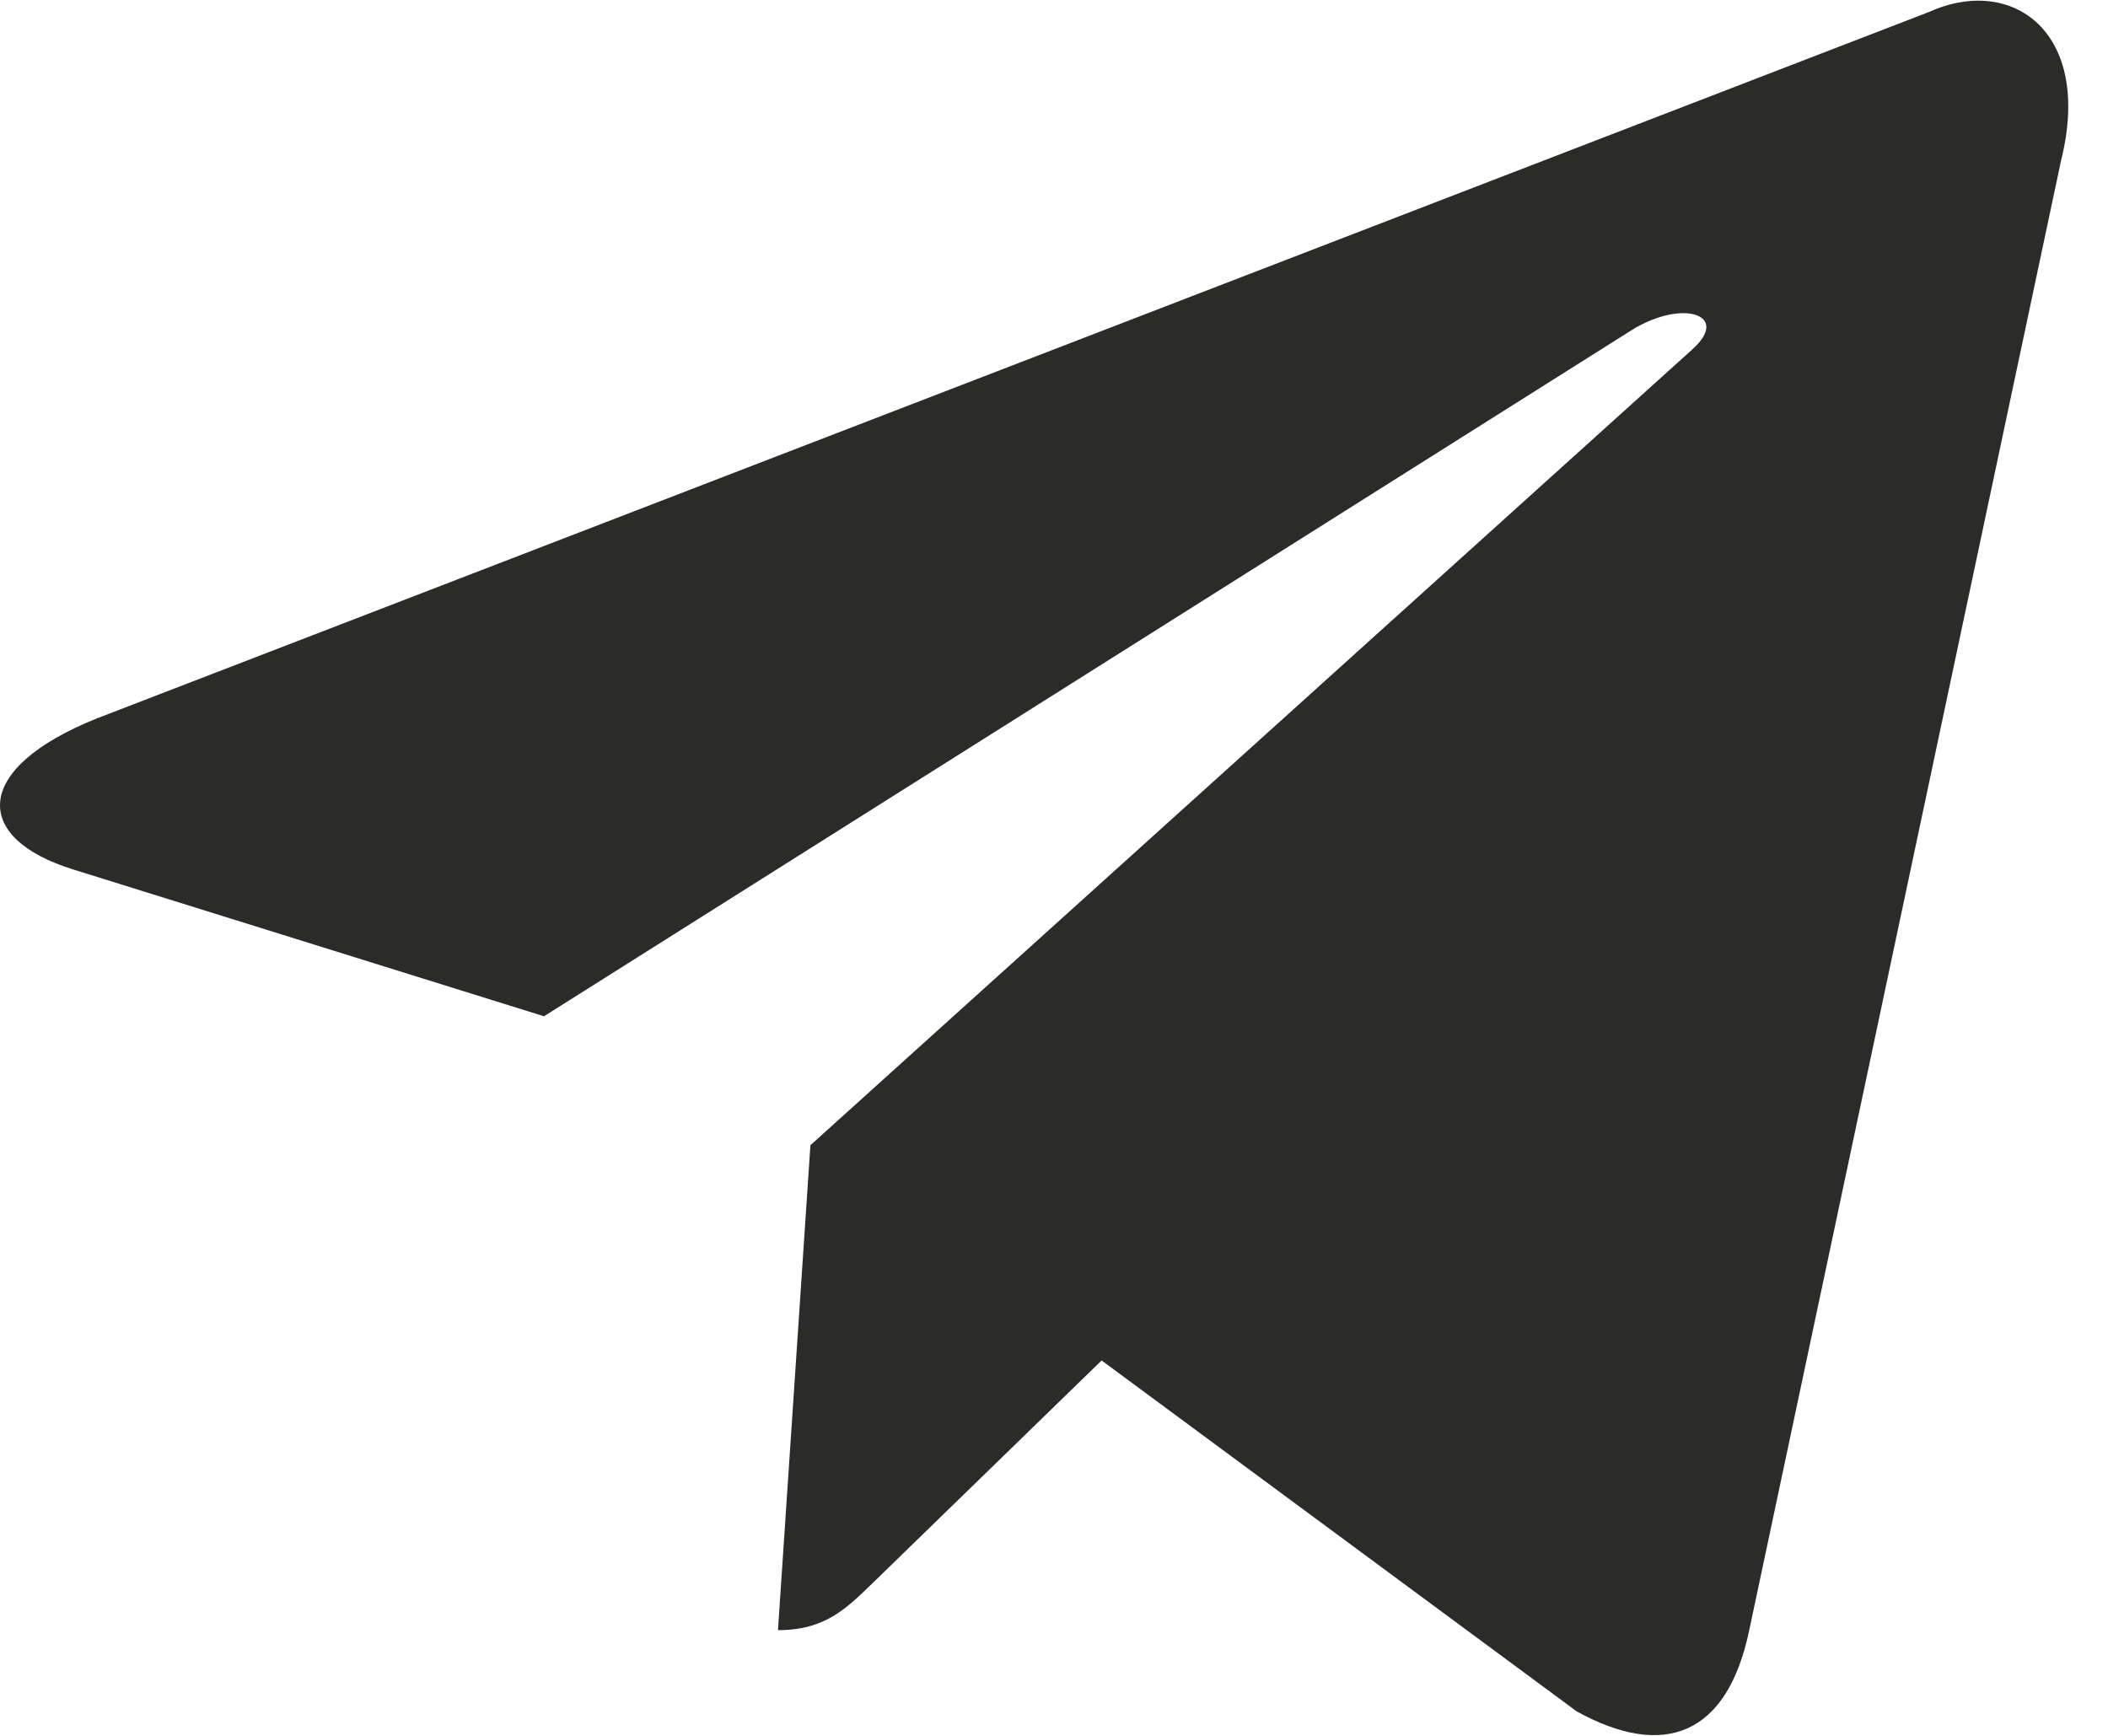 <?xml version="1.0" encoding="UTF-8"?> <svg xmlns="http://www.w3.org/2000/svg" width="34" height="28" viewBox="0 0 34 28" fill="none"><path d="M31.108 0.195L1.558 11.59C-0.459 12.4 -0.447 13.525 1.188 14.027L8.774 16.393L26.328 5.318C27.158 4.813 27.916 5.085 27.293 5.638L13.071 18.473H13.068L13.071 18.475L12.548 26.295C13.314 26.295 13.653 25.943 14.083 25.528L17.768 21.945L25.433 27.607C26.846 28.385 27.861 27.985 28.213 26.298L33.244 2.585C33.759 0.52 32.456 -0.415 31.108 0.195Z" fill="#2B2B29"></path></svg> 